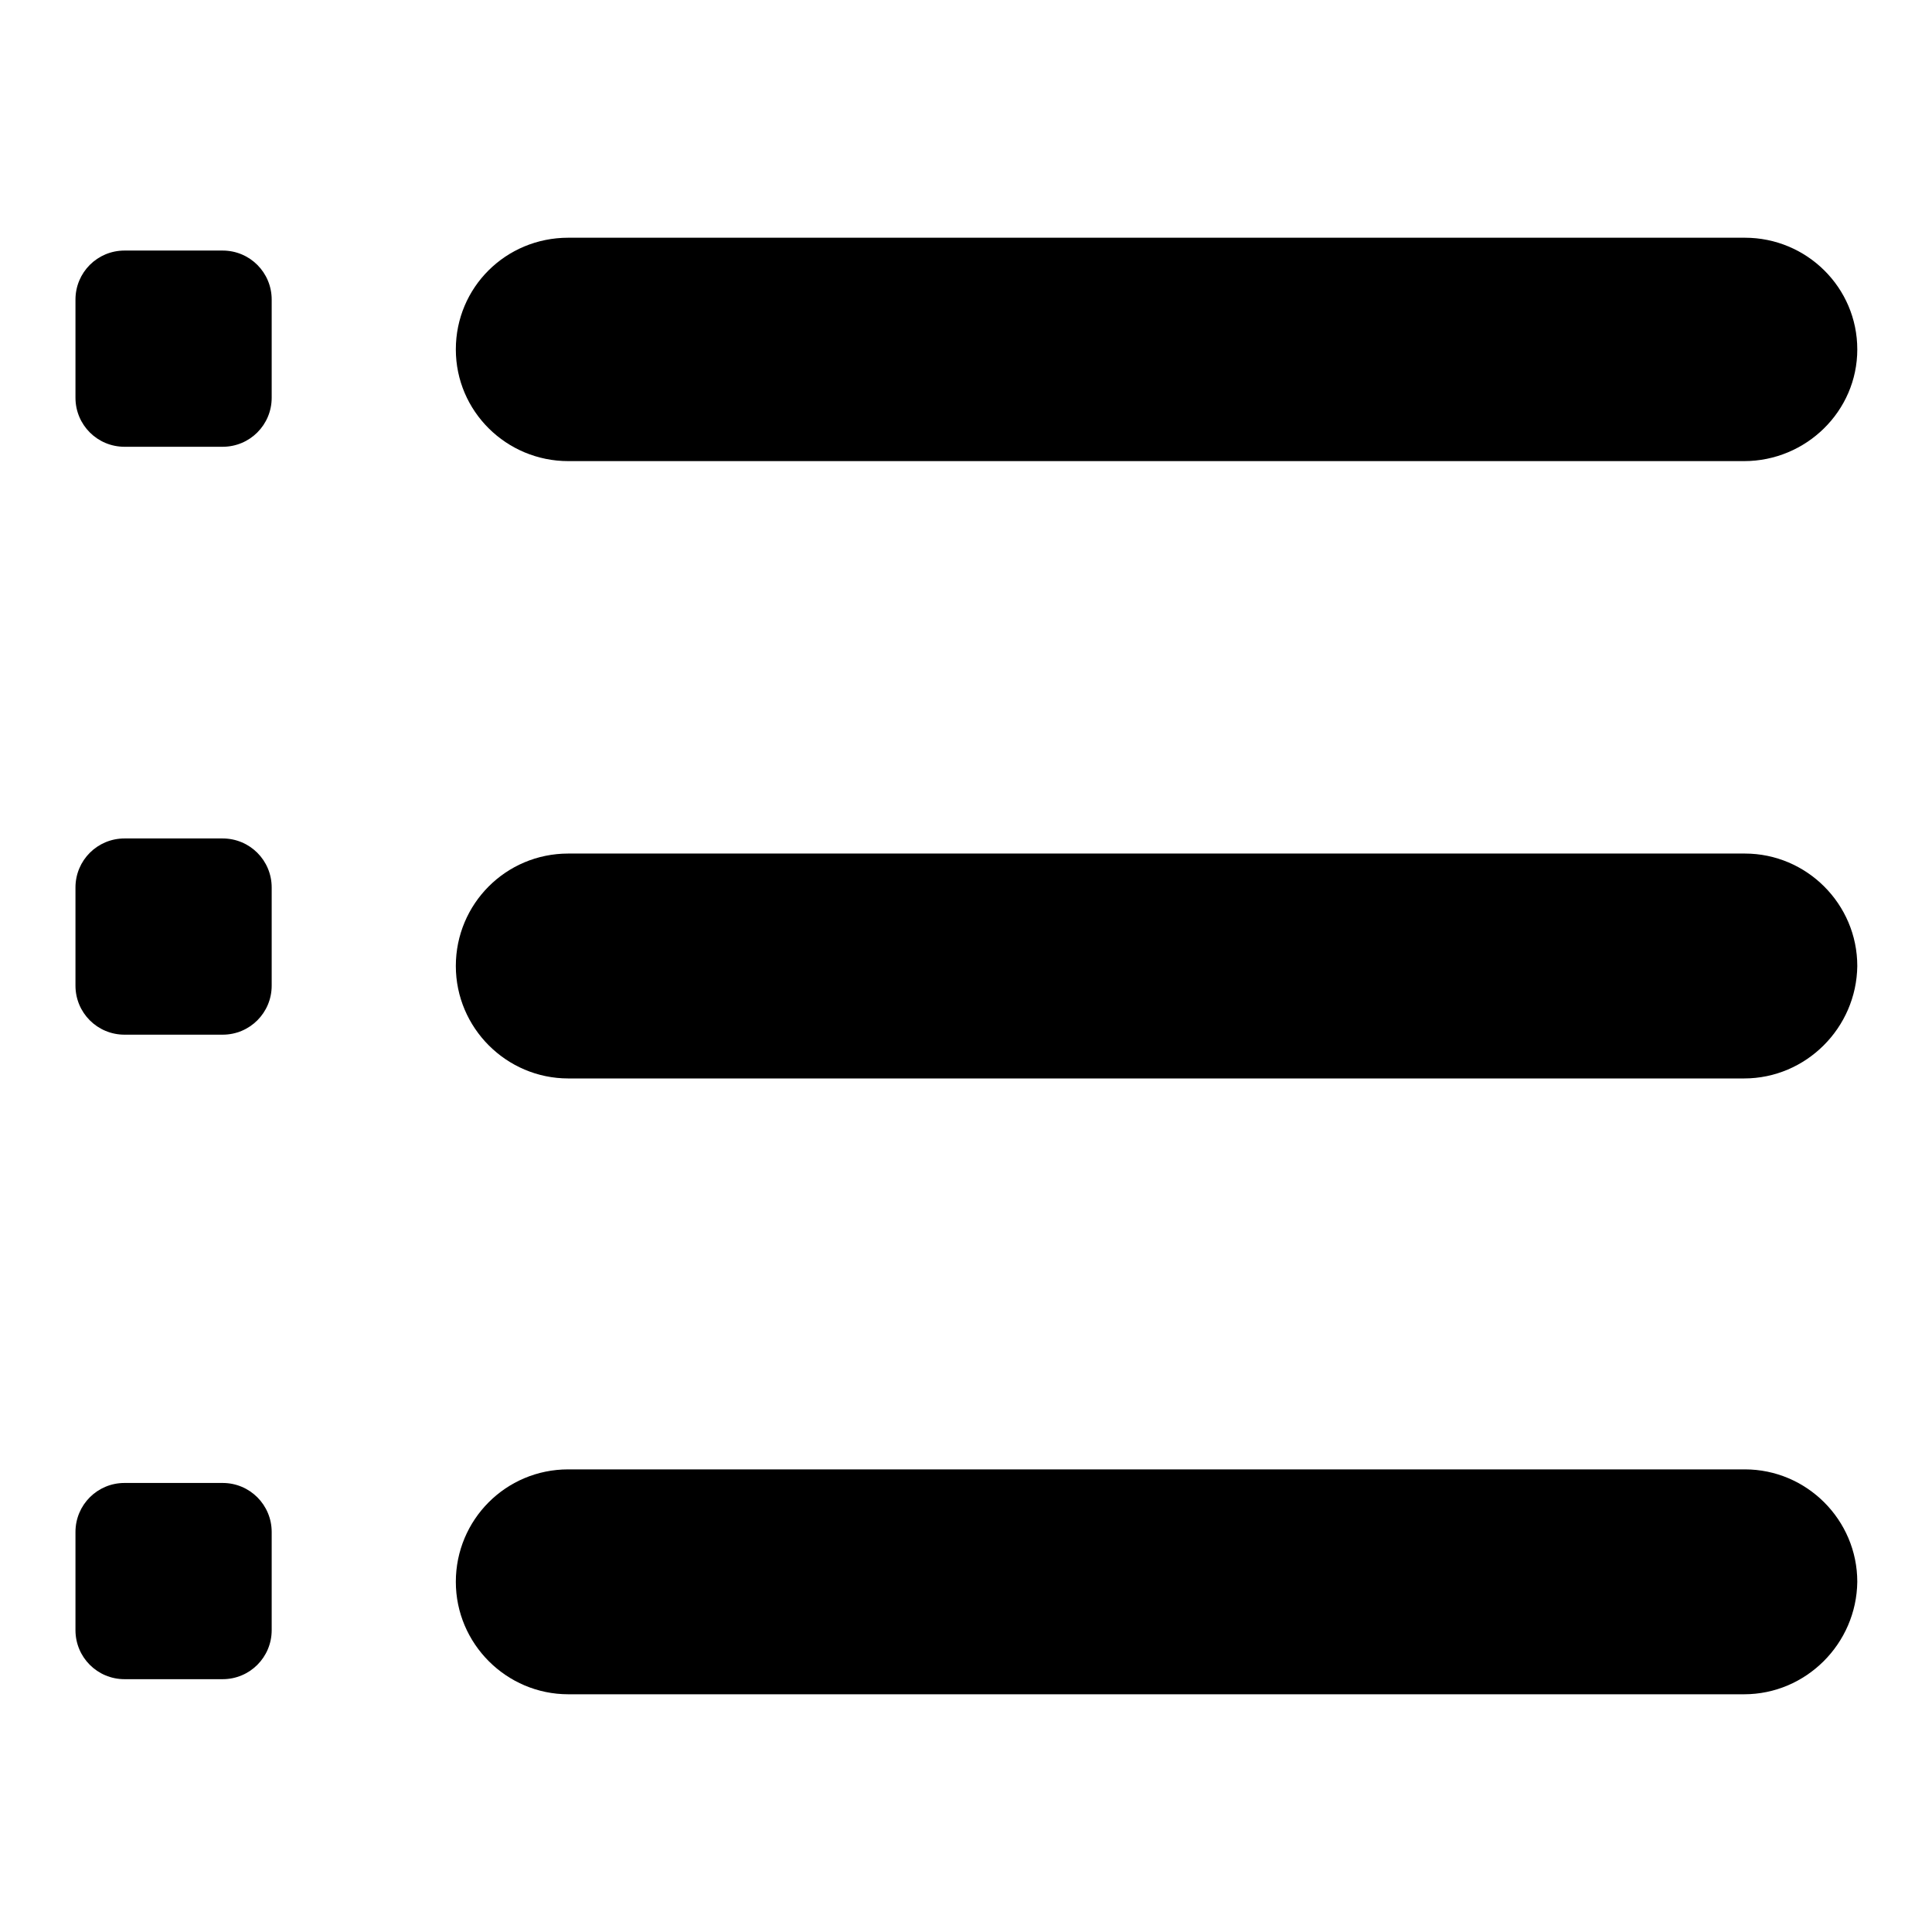 <?xml version="1.0" encoding="utf-8"?>
<!-- Svg Vector Icons : http://www.onlinewebfonts.com/icon -->
<!DOCTYPE svg PUBLIC "-//W3C//DTD SVG 1.1//EN" "http://www.w3.org/Graphics/SVG/1.1/DTD/svg11.dtd">
<svg version="1.1" xmlns="http://www.w3.org/2000/svg" xmlns:xlink="http://www.w3.org/1999/xlink" x="0px" y="0px" viewBox="0 0 256 256" enable-background="new 0 0 256 256" xml:space="preserve">
<g><g><path fill="#000000" d="M231.1,61.1H75.3c-8.2,0-14.9-6.6-14.9-14.8S67,31.5,75.3,31.5h155.9c8.2,0,14.9,6.6,14.9,14.8S239.3,61.1,231.1,61.1z"/><path fill="#000000" d="M231.1,142.9H75.3c-8.2,0-14.9-6.7-14.9-14.9c0-8.2,6.6-14.9,14.9-14.9h155.9c8.2,0,14.9,6.7,14.9,14.9C246,136.2,239.3,142.9,231.1,142.9z"/><path fill="#000000" d="M231.1,224.5H75.3c-8.2,0-14.9-6.7-14.9-14.9c0-8.2,6.6-14.9,14.9-14.9h155.9c8.2,0,14.9,6.7,14.9,14.9C246,217.8,239.3,224.5,231.1,224.5z"/><path fill="#000000" d="M29.5,59.2h-13c-3.6,0-6.5-2.9-6.5-6.5v-13c0-3.6,2.9-6.5,6.5-6.5h13c3.6,0,6.5,2.9,6.5,6.5v13C36,56.3,33.1,59.2,29.5,59.2L29.5,59.2z"/><path fill="#000000" d="M29.5,222.5h-13c-3.6,0-6.5-2.9-6.5-6.5v-13c0-3.6,2.9-6.5,6.5-6.5h13c3.6,0,6.5,2.9,6.5,6.5v13C36,219.6,33.1,222.5,29.5,222.5L29.5,222.5z"/><path fill="#000000" d="M29.5,137.1h-13c-3.6,0-6.5-2.9-6.5-6.5v-13c0-3.6,2.9-6.5,6.5-6.5h13c3.6,0,6.5,2.9,6.5,6.5v13C36,134.2,33.1,137.1,29.5,137.1L29.5,137.1z"/></g></g>
</svg>